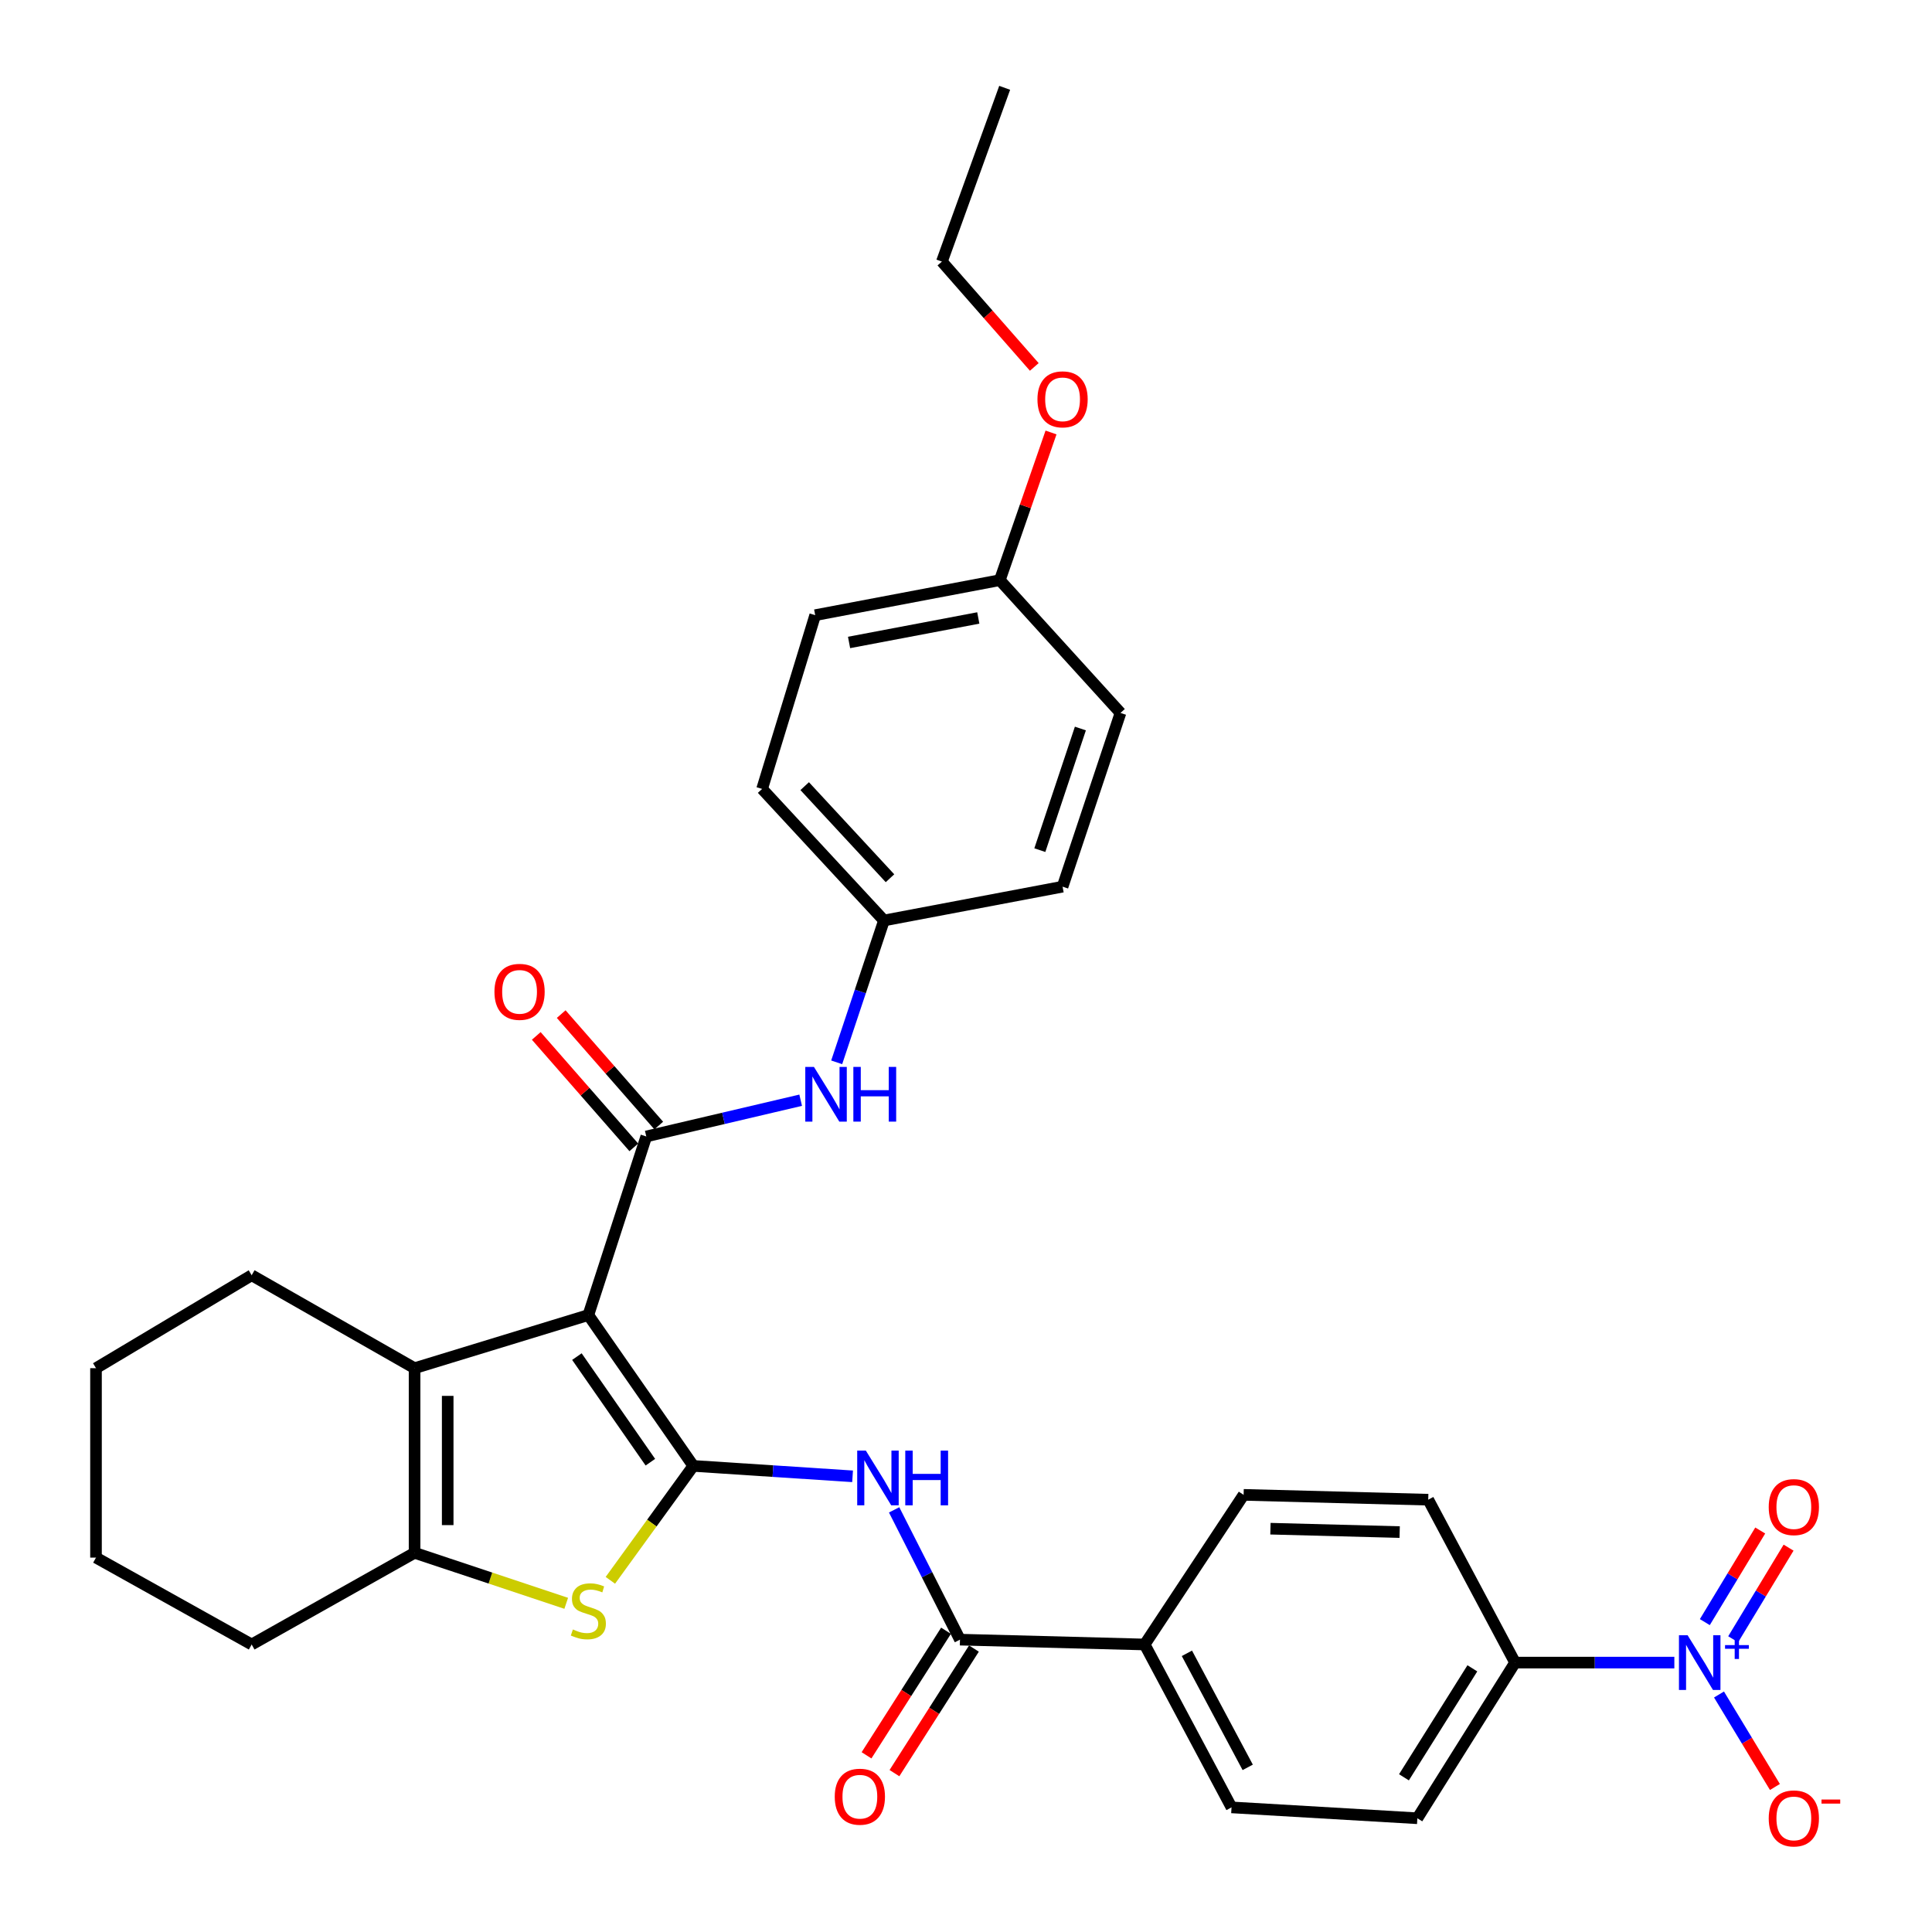 <?xml version='1.0' encoding='iso-8859-1'?>
<svg version='1.1' baseProfile='full'
              xmlns='http://www.w3.org/2000/svg'
                      xmlns:rdkit='http://www.rdkit.org/xml'
                      xmlns:xlink='http://www.w3.org/1999/xlink'
                  xml:space='preserve'
width='1000px' height='1000px' viewBox='0 0 1000 1000'>
<!-- END OF HEADER -->
<rect style='opacity:1.0;fill:#FFFFFF;stroke:none' width='1000' height='1000' x='0' y='0'> </rect>
<path class='bond-0' d='M 304.529,680.673 L 358.851,758.751' style='fill:none;fill-rule:evenodd;stroke:#000000;stroke-width:6px;stroke-linecap:butt;stroke-linejoin:miter;stroke-opacity:1' />
<path class='bond-0' d='M 298.603,702.176 L 336.628,756.831' style='fill:none;fill-rule:evenodd;stroke:#000000;stroke-width:6px;stroke-linecap:butt;stroke-linejoin:miter;stroke-opacity:1' />
<path class='bond-1' d='M 304.529,680.673 L 334.514,588.23' style='fill:none;fill-rule:evenodd;stroke:#000000;stroke-width:6px;stroke-linecap:butt;stroke-linejoin:miter;stroke-opacity:1' />
<path class='bond-3' d='M 304.529,680.673 L 214.582,708.172' style='fill:none;fill-rule:evenodd;stroke:#000000;stroke-width:6px;stroke-linecap:butt;stroke-linejoin:miter;stroke-opacity:1' />
<path class='bond-2' d='M 358.851,758.751 L 337.387,788.36' style='fill:none;fill-rule:evenodd;stroke:#000000;stroke-width:6px;stroke-linecap:butt;stroke-linejoin:miter;stroke-opacity:1' />
<path class='bond-2' d='M 337.387,788.36 L 315.922,817.968' style='fill:none;fill-rule:evenodd;stroke:#CCCC00;stroke-width:6px;stroke-linecap:butt;stroke-linejoin:miter;stroke-opacity:1' />
<path class='bond-4' d='M 358.851,758.751 L 400.072,761.446' style='fill:none;fill-rule:evenodd;stroke:#000000;stroke-width:6px;stroke-linecap:butt;stroke-linejoin:miter;stroke-opacity:1' />
<path class='bond-4' d='M 400.072,761.446 L 441.292,764.141' style='fill:none;fill-rule:evenodd;stroke:#0000FF;stroke-width:6px;stroke-linecap:butt;stroke-linejoin:miter;stroke-opacity:1' />
<path class='bond-8' d='M 334.514,588.23 L 374.47,578.851' style='fill:none;fill-rule:evenodd;stroke:#000000;stroke-width:6px;stroke-linecap:butt;stroke-linejoin:miter;stroke-opacity:1' />
<path class='bond-8' d='M 374.47,578.851 L 414.427,569.471' style='fill:none;fill-rule:evenodd;stroke:#0000FF;stroke-width:6px;stroke-linecap:butt;stroke-linejoin:miter;stroke-opacity:1' />
<path class='bond-12' d='M 340.965,582.584 L 315.719,553.741' style='fill:none;fill-rule:evenodd;stroke:#000000;stroke-width:6px;stroke-linecap:butt;stroke-linejoin:miter;stroke-opacity:1' />
<path class='bond-12' d='M 315.719,553.741 L 290.473,524.899' style='fill:none;fill-rule:evenodd;stroke:#FF0000;stroke-width:6px;stroke-linecap:butt;stroke-linejoin:miter;stroke-opacity:1' />
<path class='bond-12' d='M 328.063,593.876 L 302.817,565.034' style='fill:none;fill-rule:evenodd;stroke:#000000;stroke-width:6px;stroke-linecap:butt;stroke-linejoin:miter;stroke-opacity:1' />
<path class='bond-12' d='M 302.817,565.034 L 277.571,536.191' style='fill:none;fill-rule:evenodd;stroke:#FF0000;stroke-width:6px;stroke-linecap:butt;stroke-linejoin:miter;stroke-opacity:1' />
<path class='bond-32' d='M 293.078,829.872 L 253.83,816.801' style='fill:none;fill-rule:evenodd;stroke:#CCCC00;stroke-width:6px;stroke-linecap:butt;stroke-linejoin:miter;stroke-opacity:1' />
<path class='bond-32' d='M 253.83,816.801 L 214.582,803.729' style='fill:none;fill-rule:evenodd;stroke:#000000;stroke-width:6px;stroke-linecap:butt;stroke-linejoin:miter;stroke-opacity:1' />
<path class='bond-6' d='M 214.582,708.172 L 214.582,803.729' style='fill:none;fill-rule:evenodd;stroke:#000000;stroke-width:6px;stroke-linecap:butt;stroke-linejoin:miter;stroke-opacity:1' />
<path class='bond-6' d='M 231.727,722.505 L 231.727,789.395' style='fill:none;fill-rule:evenodd;stroke:#000000;stroke-width:6px;stroke-linecap:butt;stroke-linejoin:miter;stroke-opacity:1' />
<path class='bond-21' d='M 214.582,708.172 L 130.265,660.069' style='fill:none;fill-rule:evenodd;stroke:#000000;stroke-width:6px;stroke-linecap:butt;stroke-linejoin:miter;stroke-opacity:1' />
<path class='bond-7' d='M 462.801,781.505 L 479.841,815.092' style='fill:none;fill-rule:evenodd;stroke:#0000FF;stroke-width:6px;stroke-linecap:butt;stroke-linejoin:miter;stroke-opacity:1' />
<path class='bond-7' d='M 479.841,815.092 L 496.881,848.678' style='fill:none;fill-rule:evenodd;stroke:#000000;stroke-width:6px;stroke-linecap:butt;stroke-linejoin:miter;stroke-opacity:1' />
<path class='bond-5' d='M 866.637,860.556 L 825.418,860.556' style='fill:none;fill-rule:evenodd;stroke:#0000FF;stroke-width:6px;stroke-linecap:butt;stroke-linejoin:miter;stroke-opacity:1' />
<path class='bond-5' d='M 825.418,860.556 L 784.2,860.556' style='fill:none;fill-rule:evenodd;stroke:#000000;stroke-width:6px;stroke-linecap:butt;stroke-linejoin:miter;stroke-opacity:1' />
<path class='bond-10' d='M 889.752,877.07 L 904.224,901.004' style='fill:none;fill-rule:evenodd;stroke:#0000FF;stroke-width:6px;stroke-linecap:butt;stroke-linejoin:miter;stroke-opacity:1' />
<path class='bond-10' d='M 904.224,901.004 L 918.697,924.939' style='fill:none;fill-rule:evenodd;stroke:#FF0000;stroke-width:6px;stroke-linecap:butt;stroke-linejoin:miter;stroke-opacity:1' />
<path class='bond-13' d='M 897.089,848.479 L 911.427,824.769' style='fill:none;fill-rule:evenodd;stroke:#0000FF;stroke-width:6px;stroke-linecap:butt;stroke-linejoin:miter;stroke-opacity:1' />
<path class='bond-13' d='M 911.427,824.769 L 925.765,801.06' style='fill:none;fill-rule:evenodd;stroke:#FF0000;stroke-width:6px;stroke-linecap:butt;stroke-linejoin:miter;stroke-opacity:1' />
<path class='bond-13' d='M 882.417,839.606 L 896.756,815.897' style='fill:none;fill-rule:evenodd;stroke:#0000FF;stroke-width:6px;stroke-linecap:butt;stroke-linejoin:miter;stroke-opacity:1' />
<path class='bond-13' d='M 896.756,815.897 L 911.094,792.187' style='fill:none;fill-rule:evenodd;stroke:#FF0000;stroke-width:6px;stroke-linecap:butt;stroke-linejoin:miter;stroke-opacity:1' />
<path class='bond-22' d='M 214.582,803.729 L 130.265,851.183' style='fill:none;fill-rule:evenodd;stroke:#000000;stroke-width:6px;stroke-linecap:butt;stroke-linejoin:miter;stroke-opacity:1' />
<path class='bond-11' d='M 496.881,848.678 L 592.466,851.183' style='fill:none;fill-rule:evenodd;stroke:#000000;stroke-width:6px;stroke-linecap:butt;stroke-linejoin:miter;stroke-opacity:1' />
<path class='bond-14' d='M 489.654,844.067 L 469.082,876.309' style='fill:none;fill-rule:evenodd;stroke:#000000;stroke-width:6px;stroke-linecap:butt;stroke-linejoin:miter;stroke-opacity:1' />
<path class='bond-14' d='M 469.082,876.309 L 448.51,908.551' style='fill:none;fill-rule:evenodd;stroke:#FF0000;stroke-width:6px;stroke-linecap:butt;stroke-linejoin:miter;stroke-opacity:1' />
<path class='bond-14' d='M 504.108,853.289 L 483.536,885.531' style='fill:none;fill-rule:evenodd;stroke:#000000;stroke-width:6px;stroke-linecap:butt;stroke-linejoin:miter;stroke-opacity:1' />
<path class='bond-14' d='M 483.536,885.531 L 462.964,917.773' style='fill:none;fill-rule:evenodd;stroke:#FF0000;stroke-width:6px;stroke-linecap:butt;stroke-linejoin:miter;stroke-opacity:1' />
<path class='bond-19' d='M 433.067,549.859 L 445.304,513.15' style='fill:none;fill-rule:evenodd;stroke:#0000FF;stroke-width:6px;stroke-linecap:butt;stroke-linejoin:miter;stroke-opacity:1' />
<path class='bond-19' d='M 445.304,513.15 L 457.542,476.442' style='fill:none;fill-rule:evenodd;stroke:#000000;stroke-width:6px;stroke-linecap:butt;stroke-linejoin:miter;stroke-opacity:1' />
<path class='bond-9' d='M 784.2,860.556 L 733.621,941.13' style='fill:none;fill-rule:evenodd;stroke:#000000;stroke-width:6px;stroke-linecap:butt;stroke-linejoin:miter;stroke-opacity:1' />
<path class='bond-9' d='M 762.091,863.527 L 726.686,919.929' style='fill:none;fill-rule:evenodd;stroke:#000000;stroke-width:6px;stroke-linecap:butt;stroke-linejoin:miter;stroke-opacity:1' />
<path class='bond-35' d='M 784.2,860.556 L 739.25,776.239' style='fill:none;fill-rule:evenodd;stroke:#000000;stroke-width:6px;stroke-linecap:butt;stroke-linejoin:miter;stroke-opacity:1' />
<path class='bond-17' d='M 592.466,851.183 L 643.693,773.734' style='fill:none;fill-rule:evenodd;stroke:#000000;stroke-width:6px;stroke-linecap:butt;stroke-linejoin:miter;stroke-opacity:1' />
<path class='bond-18' d='M 592.466,851.183 L 637.435,935.501' style='fill:none;fill-rule:evenodd;stroke:#000000;stroke-width:6px;stroke-linecap:butt;stroke-linejoin:miter;stroke-opacity:1' />
<path class='bond-18' d='M 614.34,855.763 L 645.818,914.785' style='fill:none;fill-rule:evenodd;stroke:#000000;stroke-width:6px;stroke-linecap:butt;stroke-linejoin:miter;stroke-opacity:1' />
<path class='bond-15' d='M 739.25,776.239 L 643.693,773.734' style='fill:none;fill-rule:evenodd;stroke:#000000;stroke-width:6px;stroke-linecap:butt;stroke-linejoin:miter;stroke-opacity:1' />
<path class='bond-15' d='M 724.467,793.003 L 657.577,791.249' style='fill:none;fill-rule:evenodd;stroke:#000000;stroke-width:6px;stroke-linecap:butt;stroke-linejoin:miter;stroke-opacity:1' />
<path class='bond-16' d='M 733.621,941.13 L 637.435,935.501' style='fill:none;fill-rule:evenodd;stroke:#000000;stroke-width:6px;stroke-linecap:butt;stroke-linejoin:miter;stroke-opacity:1' />
<path class='bond-23' d='M 457.542,476.442 L 549.984,458.944' style='fill:none;fill-rule:evenodd;stroke:#000000;stroke-width:6px;stroke-linecap:butt;stroke-linejoin:miter;stroke-opacity:1' />
<path class='bond-24' d='M 457.542,476.442 L 394.466,408.346' style='fill:none;fill-rule:evenodd;stroke:#000000;stroke-width:6px;stroke-linecap:butt;stroke-linejoin:miter;stroke-opacity:1' />
<path class='bond-24' d='M 460.659,454.577 L 416.505,406.91' style='fill:none;fill-rule:evenodd;stroke:#000000;stroke-width:6px;stroke-linecap:butt;stroke-linejoin:miter;stroke-opacity:1' />
<path class='bond-20' d='M 517.503,300.292 L 421.946,318.409' style='fill:none;fill-rule:evenodd;stroke:#000000;stroke-width:6px;stroke-linecap:butt;stroke-linejoin:miter;stroke-opacity:1' />
<path class='bond-20' d='M 506.363,319.855 L 439.473,332.537' style='fill:none;fill-rule:evenodd;stroke:#000000;stroke-width:6px;stroke-linecap:butt;stroke-linejoin:miter;stroke-opacity:1' />
<path class='bond-27' d='M 517.503,300.292 L 530.755,262.071' style='fill:none;fill-rule:evenodd;stroke:#000000;stroke-width:6px;stroke-linecap:butt;stroke-linejoin:miter;stroke-opacity:1' />
<path class='bond-27' d='M 530.755,262.071 L 544.007,223.851' style='fill:none;fill-rule:evenodd;stroke:#FF0000;stroke-width:6px;stroke-linecap:butt;stroke-linejoin:miter;stroke-opacity:1' />
<path class='bond-34' d='M 517.503,300.292 L 579.969,369.007' style='fill:none;fill-rule:evenodd;stroke:#000000;stroke-width:6px;stroke-linecap:butt;stroke-linejoin:miter;stroke-opacity:1' />
<path class='bond-29' d='M 130.265,660.069 L 49.691,708.172' style='fill:none;fill-rule:evenodd;stroke:#000000;stroke-width:6px;stroke-linecap:butt;stroke-linejoin:miter;stroke-opacity:1' />
<path class='bond-33' d='M 130.265,851.183 L 49.691,806.215' style='fill:none;fill-rule:evenodd;stroke:#000000;stroke-width:6px;stroke-linecap:butt;stroke-linejoin:miter;stroke-opacity:1' />
<path class='bond-25' d='M 549.984,458.944 L 579.969,369.007' style='fill:none;fill-rule:evenodd;stroke:#000000;stroke-width:6px;stroke-linecap:butt;stroke-linejoin:miter;stroke-opacity:1' />
<path class='bond-25' d='M 538.217,440.031 L 559.206,377.075' style='fill:none;fill-rule:evenodd;stroke:#000000;stroke-width:6px;stroke-linecap:butt;stroke-linejoin:miter;stroke-opacity:1' />
<path class='bond-26' d='M 394.466,408.346 L 421.946,318.409' style='fill:none;fill-rule:evenodd;stroke:#000000;stroke-width:6px;stroke-linecap:butt;stroke-linejoin:miter;stroke-opacity:1' />
<path class='bond-28' d='M 535.345,189.924 L 511.431,162.662' style='fill:none;fill-rule:evenodd;stroke:#FF0000;stroke-width:6px;stroke-linecap:butt;stroke-linejoin:miter;stroke-opacity:1' />
<path class='bond-28' d='M 511.431,162.662 L 487.518,135.401' style='fill:none;fill-rule:evenodd;stroke:#000000;stroke-width:6px;stroke-linecap:butt;stroke-linejoin:miter;stroke-opacity:1' />
<path class='bond-31' d='M 487.518,135.401 L 520.018,45.455' style='fill:none;fill-rule:evenodd;stroke:#000000;stroke-width:6px;stroke-linecap:butt;stroke-linejoin:miter;stroke-opacity:1' />
<path class='bond-30' d='M 49.691,708.172 L 49.691,806.215' style='fill:none;fill-rule:evenodd;stroke:#000000;stroke-width:6px;stroke-linecap:butt;stroke-linejoin:miter;stroke-opacity:1' />
<path  class='atom-3' d='M 296.529 843.406
Q 296.849 843.526, 298.169 844.086
Q 299.489 844.646, 300.929 845.006
Q 302.409 845.326, 303.849 845.326
Q 306.529 845.326, 308.089 844.046
Q 309.649 842.726, 309.649 840.446
Q 309.649 838.886, 308.849 837.926
Q 308.089 836.966, 306.889 836.446
Q 305.689 835.926, 303.689 835.326
Q 301.169 834.566, 299.649 833.846
Q 298.169 833.126, 297.089 831.606
Q 296.049 830.086, 296.049 827.526
Q 296.049 823.966, 298.449 821.766
Q 300.889 819.566, 305.689 819.566
Q 308.969 819.566, 312.689 821.126
L 311.769 824.206
Q 308.369 822.806, 305.809 822.806
Q 303.049 822.806, 301.529 823.966
Q 300.009 825.086, 300.049 827.046
Q 300.049 828.566, 300.809 829.486
Q 301.609 830.406, 302.729 830.926
Q 303.889 831.446, 305.809 832.046
Q 308.369 832.846, 309.889 833.646
Q 311.409 834.446, 312.489 836.086
Q 313.609 837.686, 313.609 840.446
Q 313.609 844.366, 310.969 846.486
Q 308.369 848.566, 304.009 848.566
Q 301.489 848.566, 299.569 848.006
Q 297.689 847.486, 295.449 846.566
L 296.529 843.406
' fill='#CCCC00'/>
<path  class='atom-5' d='M 448.167 750.839
L 457.447 765.839
Q 458.367 767.319, 459.847 769.999
Q 461.327 772.679, 461.407 772.839
L 461.407 750.839
L 465.167 750.839
L 465.167 779.159
L 461.287 779.159
L 451.327 762.759
Q 450.167 760.839, 448.927 758.639
Q 447.727 756.439, 447.367 755.759
L 447.367 779.159
L 443.687 779.159
L 443.687 750.839
L 448.167 750.839
' fill='#0000FF'/>
<path  class='atom-5' d='M 468.567 750.839
L 472.407 750.839
L 472.407 762.879
L 486.887 762.879
L 486.887 750.839
L 490.727 750.839
L 490.727 779.159
L 486.887 779.159
L 486.887 766.079
L 472.407 766.079
L 472.407 779.159
L 468.567 779.159
L 468.567 750.839
' fill='#0000FF'/>
<path  class='atom-6' d='M 873.506 846.396
L 882.786 861.396
Q 883.706 862.876, 885.186 865.556
Q 886.666 868.236, 886.746 868.396
L 886.746 846.396
L 890.506 846.396
L 890.506 874.716
L 886.626 874.716
L 876.666 858.316
Q 875.506 856.396, 874.266 854.196
Q 873.066 851.996, 872.706 851.316
L 872.706 874.716
L 869.026 874.716
L 869.026 846.396
L 873.506 846.396
' fill='#0000FF'/>
<path  class='atom-6' d='M 892.882 851.501
L 897.872 851.501
L 897.872 846.248
L 900.089 846.248
L 900.089 851.501
L 905.211 851.501
L 905.211 853.402
L 900.089 853.402
L 900.089 858.682
L 897.872 858.682
L 897.872 853.402
L 892.882 853.402
L 892.882 851.501
' fill='#0000FF'/>
<path  class='atom-9' d='M 421.296 552.229
L 430.576 567.229
Q 431.496 568.709, 432.976 571.389
Q 434.456 574.069, 434.536 574.229
L 434.536 552.229
L 438.296 552.229
L 438.296 580.549
L 434.416 580.549
L 424.456 564.149
Q 423.296 562.229, 422.056 560.029
Q 420.856 557.829, 420.496 557.149
L 420.496 580.549
L 416.816 580.549
L 416.816 552.229
L 421.296 552.229
' fill='#0000FF'/>
<path  class='atom-9' d='M 441.696 552.229
L 445.536 552.229
L 445.536 564.269
L 460.016 564.269
L 460.016 552.229
L 463.856 552.229
L 463.856 580.549
L 460.016 580.549
L 460.016 567.469
L 445.536 567.469
L 445.536 580.549
L 441.696 580.549
L 441.696 552.229
' fill='#0000FF'/>
<path  class='atom-11' d='M 915.488 941.21
Q 915.488 934.41, 918.848 930.61
Q 922.208 926.81, 928.488 926.81
Q 934.768 926.81, 938.128 930.61
Q 941.488 934.41, 941.488 941.21
Q 941.488 948.09, 938.088 952.01
Q 934.688 955.89, 928.488 955.89
Q 922.248 955.89, 918.848 952.01
Q 915.488 948.13, 915.488 941.21
M 928.488 952.69
Q 932.808 952.69, 935.128 949.81
Q 937.488 946.89, 937.488 941.21
Q 937.488 935.65, 935.128 932.85
Q 932.808 930.01, 928.488 930.01
Q 924.168 930.01, 921.808 932.81
Q 919.488 935.61, 919.488 941.21
Q 919.488 946.93, 921.808 949.81
Q 924.168 952.69, 928.488 952.69
' fill='#FF0000'/>
<path  class='atom-11' d='M 942.808 931.433
L 952.497 931.433
L 952.497 933.545
L 942.808 933.545
L 942.808 931.433
' fill='#FF0000'/>
<path  class='atom-13' d='M 255.923 513.375
Q 255.923 506.575, 259.283 502.775
Q 262.643 498.975, 268.923 498.975
Q 275.203 498.975, 278.563 502.775
Q 281.923 506.575, 281.923 513.375
Q 281.923 520.255, 278.523 524.175
Q 275.123 528.055, 268.923 528.055
Q 262.683 528.055, 259.283 524.175
Q 255.923 520.295, 255.923 513.375
M 268.923 524.855
Q 273.243 524.855, 275.563 521.975
Q 277.923 519.055, 277.923 513.375
Q 277.923 507.815, 275.563 505.015
Q 273.243 502.175, 268.923 502.175
Q 264.603 502.175, 262.243 504.975
Q 259.923 507.775, 259.923 513.375
Q 259.923 519.095, 262.243 521.975
Q 264.603 524.855, 268.923 524.855
' fill='#FF0000'/>
<path  class='atom-14' d='M 915.488 780.072
Q 915.488 773.272, 918.848 769.472
Q 922.208 765.672, 928.488 765.672
Q 934.768 765.672, 938.128 769.472
Q 941.488 773.272, 941.488 780.072
Q 941.488 786.952, 938.088 790.872
Q 934.688 794.752, 928.488 794.752
Q 922.248 794.752, 918.848 790.872
Q 915.488 786.992, 915.488 780.072
M 928.488 791.552
Q 932.808 791.552, 935.128 788.672
Q 937.488 785.752, 937.488 780.072
Q 937.488 774.512, 935.128 771.712
Q 932.808 768.872, 928.488 768.872
Q 924.168 768.872, 921.808 771.672
Q 919.488 774.472, 919.488 780.072
Q 919.488 785.792, 921.808 788.672
Q 924.168 791.552, 928.488 791.552
' fill='#FF0000'/>
<path  class='atom-15' d='M 432.064 929.97
Q 432.064 923.17, 435.424 919.37
Q 438.784 915.57, 445.064 915.57
Q 451.344 915.57, 454.704 919.37
Q 458.064 923.17, 458.064 929.97
Q 458.064 936.85, 454.664 940.77
Q 451.264 944.65, 445.064 944.65
Q 438.824 944.65, 435.424 940.77
Q 432.064 936.89, 432.064 929.97
M 445.064 941.45
Q 449.384 941.45, 451.704 938.57
Q 454.064 935.65, 454.064 929.97
Q 454.064 924.41, 451.704 921.61
Q 449.384 918.77, 445.064 918.77
Q 440.744 918.77, 438.384 921.57
Q 436.064 924.37, 436.064 929.97
Q 436.064 935.69, 438.384 938.57
Q 440.744 941.45, 445.064 941.45
' fill='#FF0000'/>
<path  class='atom-28' d='M 536.984 206.692
Q 536.984 199.892, 540.344 196.092
Q 543.704 192.292, 549.984 192.292
Q 556.264 192.292, 559.624 196.092
Q 562.984 199.892, 562.984 206.692
Q 562.984 213.572, 559.584 217.492
Q 556.184 221.372, 549.984 221.372
Q 543.744 221.372, 540.344 217.492
Q 536.984 213.612, 536.984 206.692
M 549.984 218.172
Q 554.304 218.172, 556.624 215.292
Q 558.984 212.372, 558.984 206.692
Q 558.984 201.132, 556.624 198.332
Q 554.304 195.492, 549.984 195.492
Q 545.664 195.492, 543.304 198.292
Q 540.984 201.092, 540.984 206.692
Q 540.984 212.412, 543.304 215.292
Q 545.664 218.172, 549.984 218.172
' fill='#FF0000'/>
</svg>
